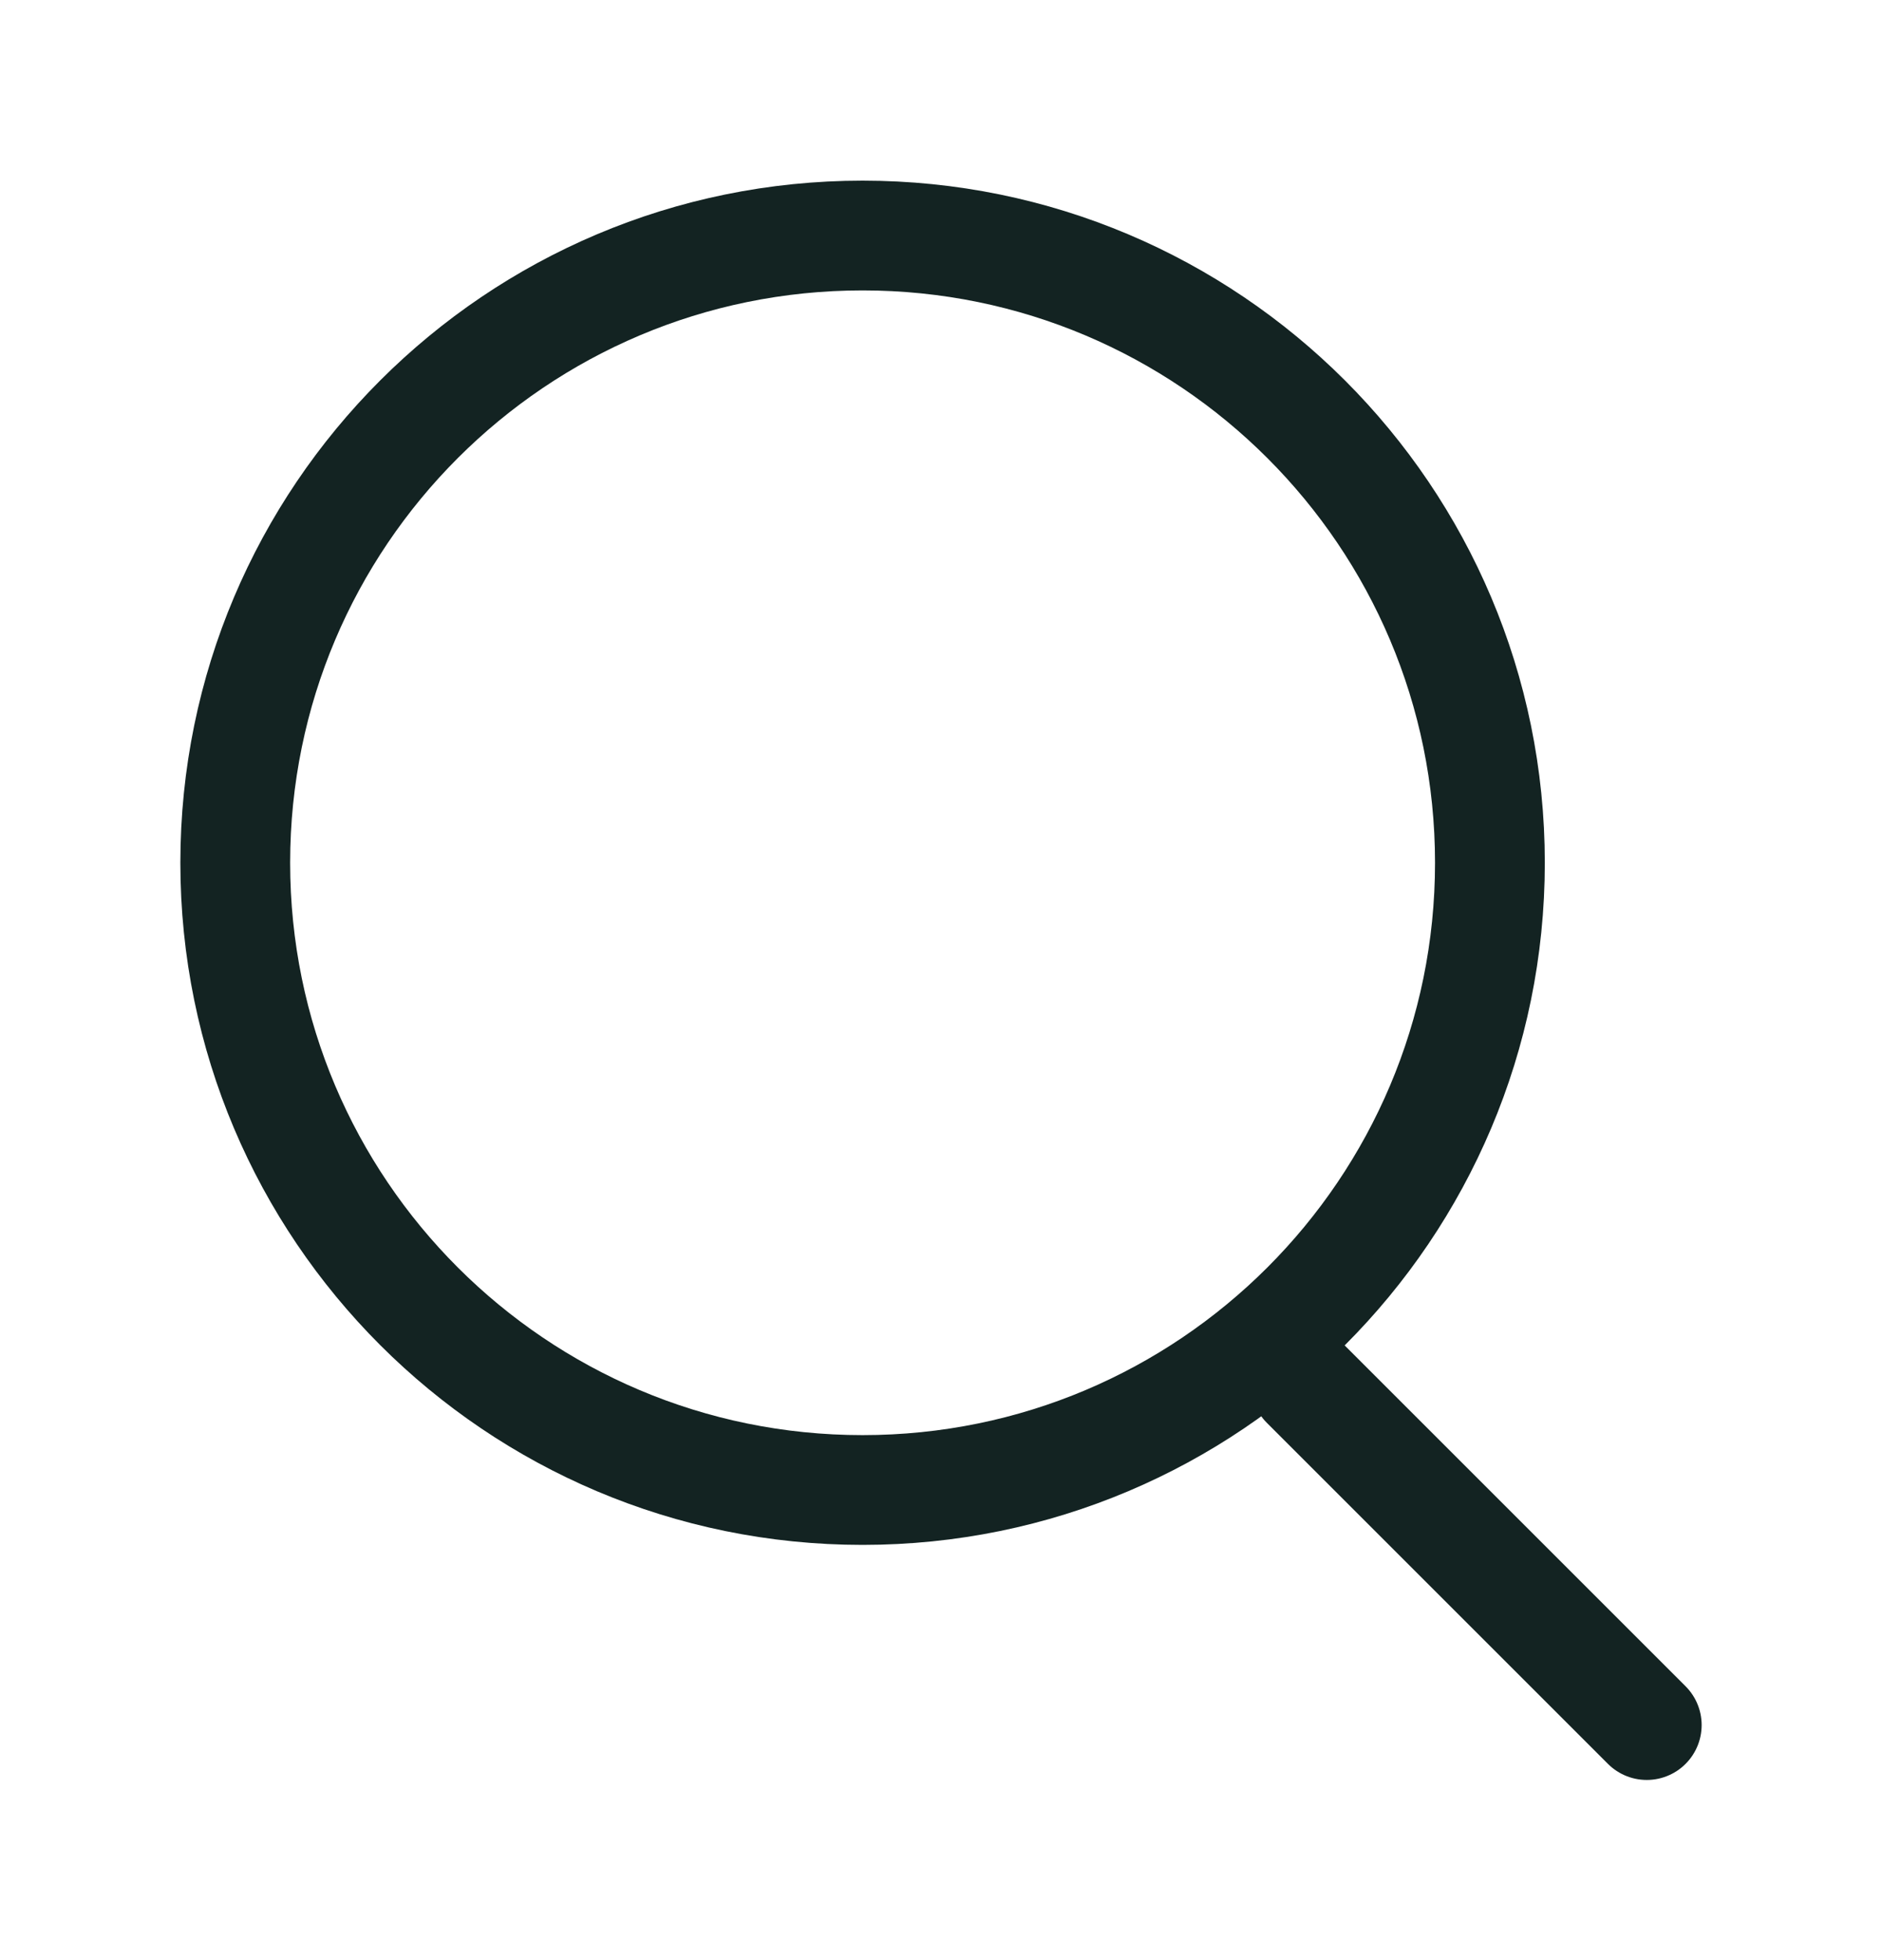 <svg width="24" height="25" viewBox="0 0 24 25" fill="none" xmlns="http://www.w3.org/2000/svg">
<path d="M11 19.004C15.418 19.004 19 15.422 19 11.004C19 6.586 15.418 3.004 11 3.004C6.582 3.004 3 6.586 3 11.004C3 15.422 6.582 19.004 11 19.004Z" stroke="#132322" stroke-width="1.4" stroke-linecap="round" stroke-linejoin="round"/>
<path d="M21 22.002L16.65 17.652" stroke="#132322" stroke-width="1.4" stroke-linecap="round" stroke-linejoin="round"/>
</svg>
